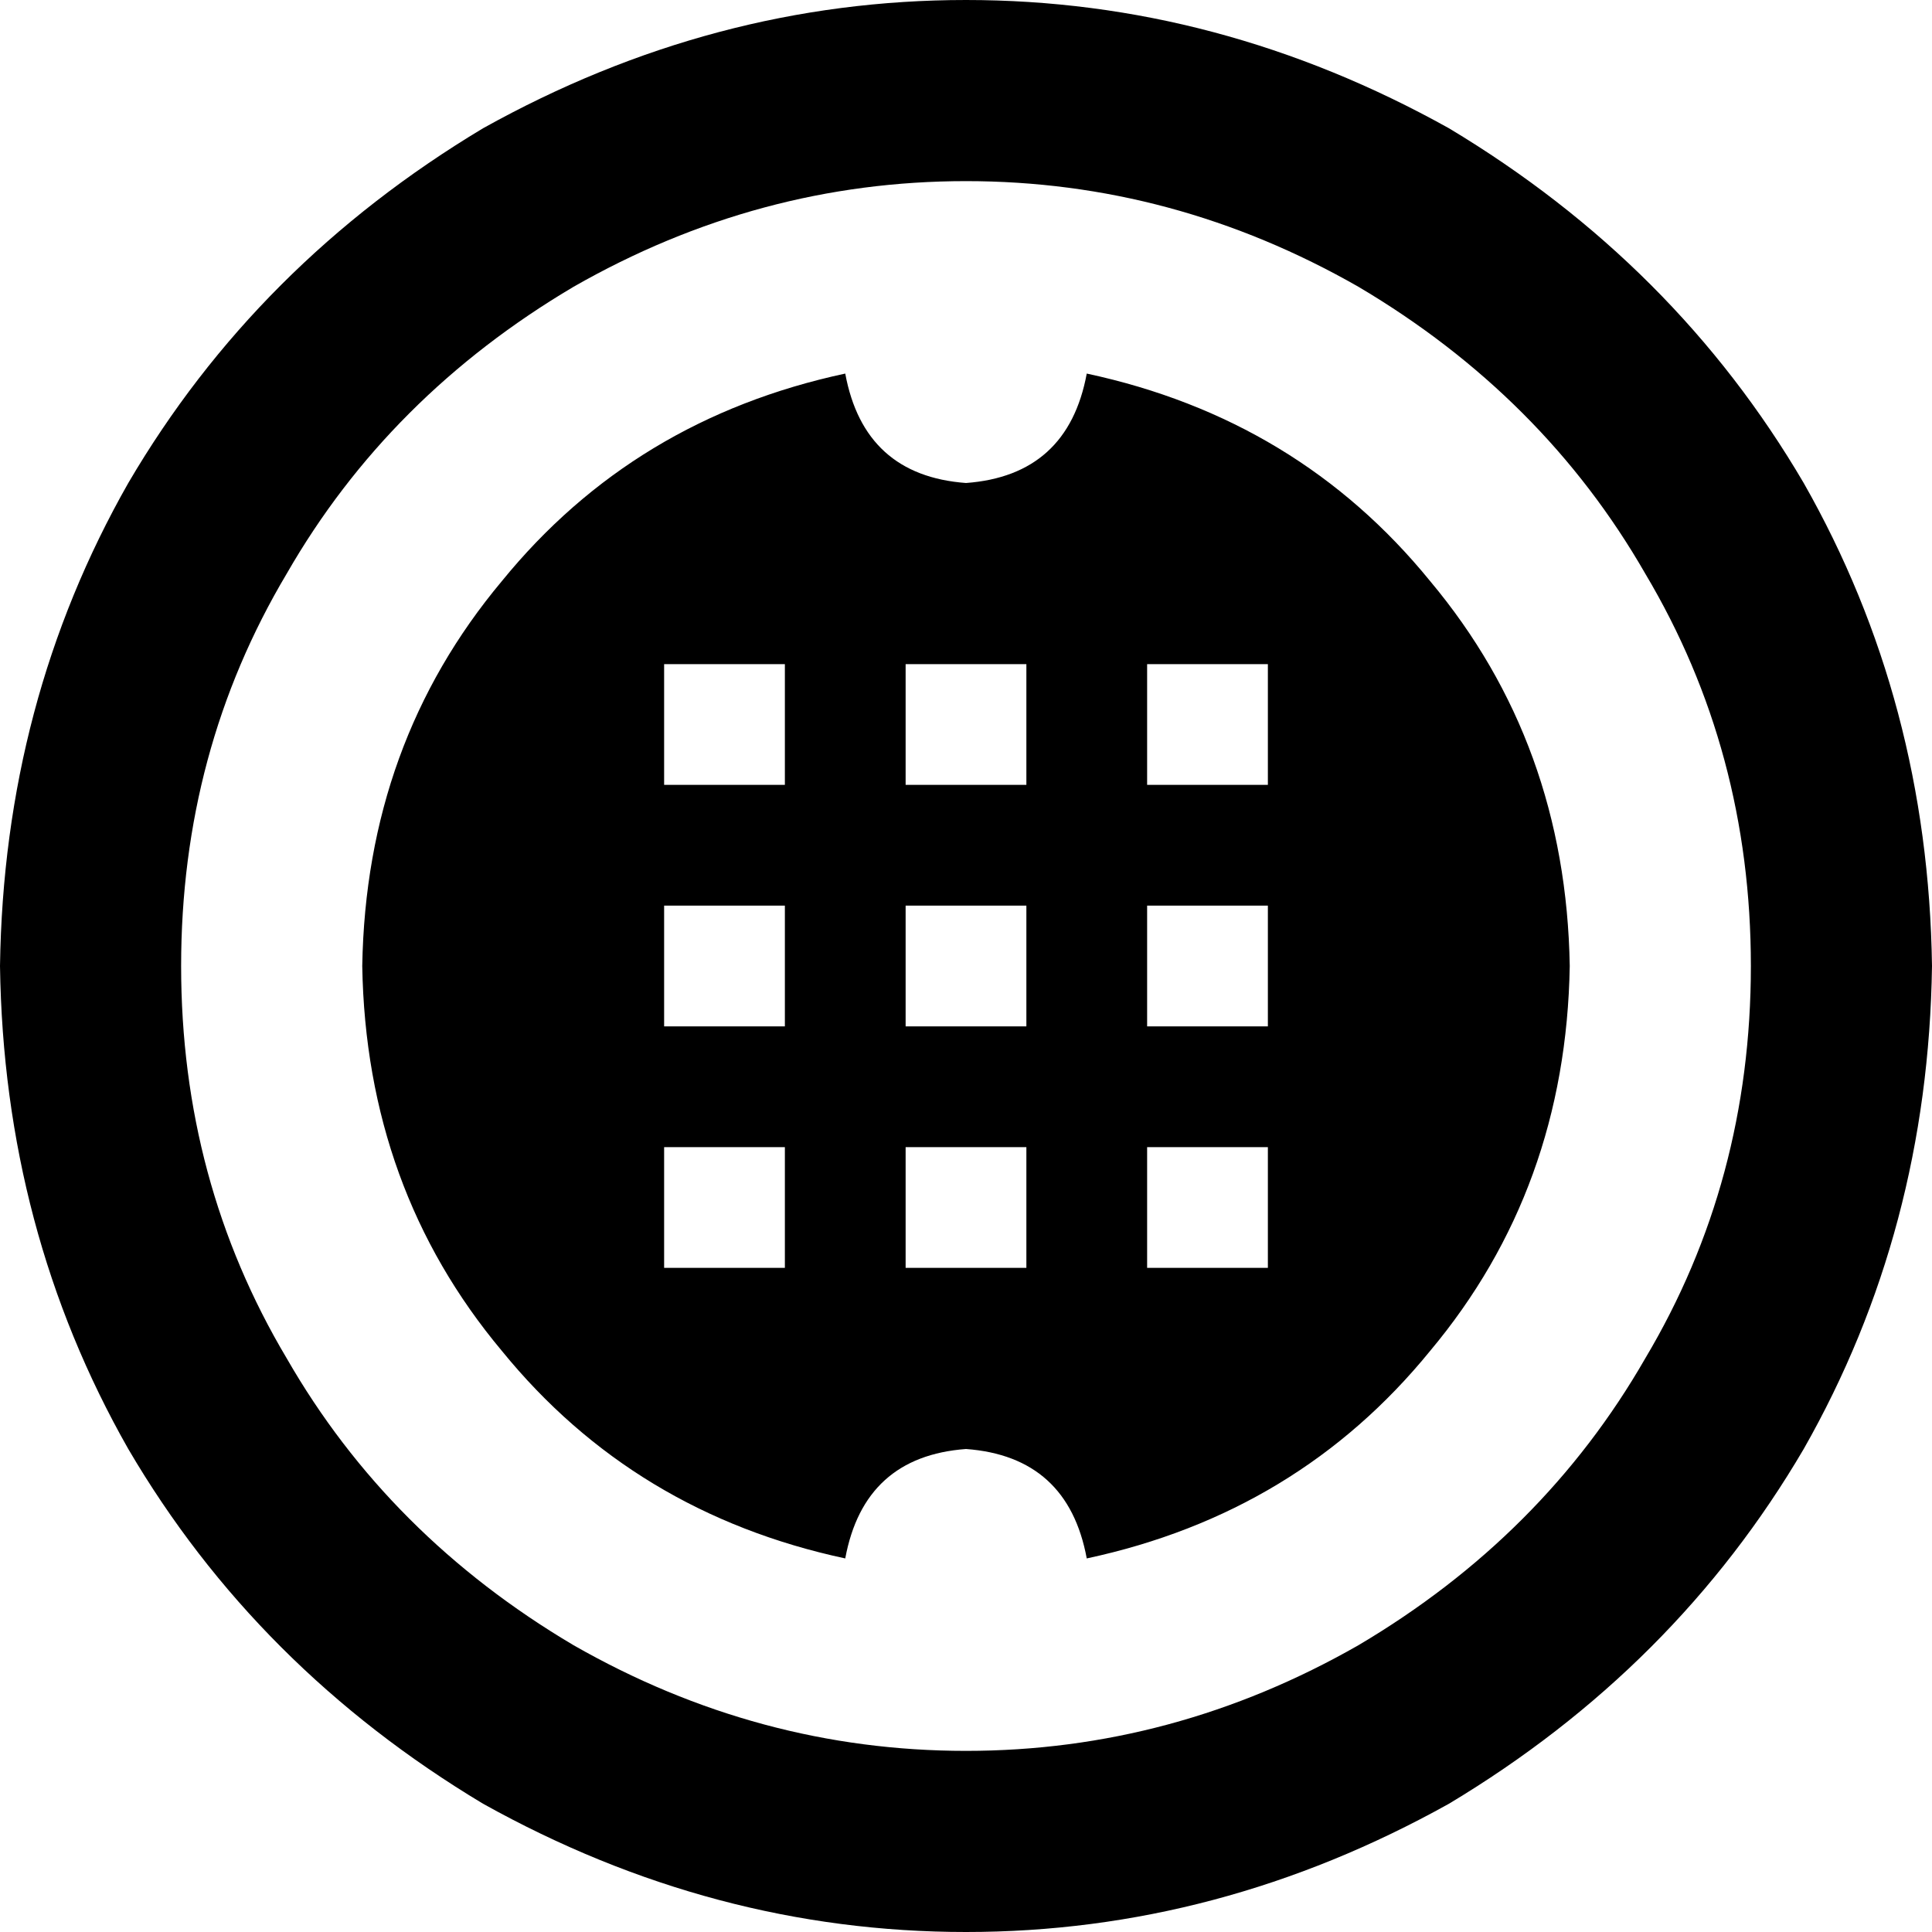 <svg xmlns="http://www.w3.org/2000/svg" viewBox="0 0 512 512">
  <path d="M 464 256 Q 464 199 436 152 L 436 152 L 436 152 Q 409 105 360 76 Q 311 48 256 48 Q 201 48 152 76 Q 103 105 76 152 Q 48 199 48 256 Q 48 313 76 360 Q 103 407 152 436 Q 201 464 256 464 Q 311 464 360 436 Q 409 407 436 360 Q 464 313 464 256 L 464 256 Z M 0 256 Q 1 186 34 128 L 34 128 L 34 128 Q 68 70 128 34 Q 189 0 256 0 Q 323 0 384 34 Q 444 70 478 128 Q 511 186 512 256 Q 511 326 478 384 Q 444 442 384 478 Q 323 512 256 512 Q 189 512 128 478 Q 68 442 34 384 Q 1 326 0 256 L 0 256 Z M 256 128 Q 283 126 288 99 Q 344 111 379 154 Q 415 197 416 256 Q 415 315 379 358 Q 344 401 288 413 Q 283 386 256 384 Q 229 386 224 413 Q 168 401 133 358 Q 97 315 96 256 Q 97 197 133 154 Q 168 111 224 99 Q 229 126 256 128 L 256 128 Z M 176 176 L 176 208 L 176 176 L 176 208 L 208 208 L 208 208 L 208 176 L 208 176 L 176 176 L 176 176 Z M 176 240 L 176 272 L 176 240 L 176 272 L 208 272 L 208 272 L 208 240 L 208 240 L 176 240 L 176 240 Z M 208 304 L 176 304 L 208 304 L 176 304 L 176 336 L 176 336 L 208 336 L 208 336 L 208 304 L 208 304 Z M 272 176 L 240 176 L 272 176 L 240 176 L 240 208 L 240 208 L 272 208 L 272 208 L 272 176 L 272 176 Z M 240 240 L 240 272 L 240 240 L 240 272 L 272 272 L 272 272 L 272 240 L 272 240 L 240 240 L 240 240 Z M 272 304 L 240 304 L 272 304 L 240 304 L 240 336 L 240 336 L 272 336 L 272 336 L 272 304 L 272 304 Z M 336 176 L 304 176 L 336 176 L 304 176 L 304 208 L 304 208 L 336 208 L 336 208 L 336 176 L 336 176 Z M 304 240 L 304 272 L 304 240 L 304 272 L 336 272 L 336 272 L 336 240 L 336 240 L 304 240 L 304 240 Z M 336 304 L 304 304 L 336 304 L 304 304 L 304 336 L 304 336 L 336 336 L 336 336 L 336 304 L 336 304 Z" />
</svg>